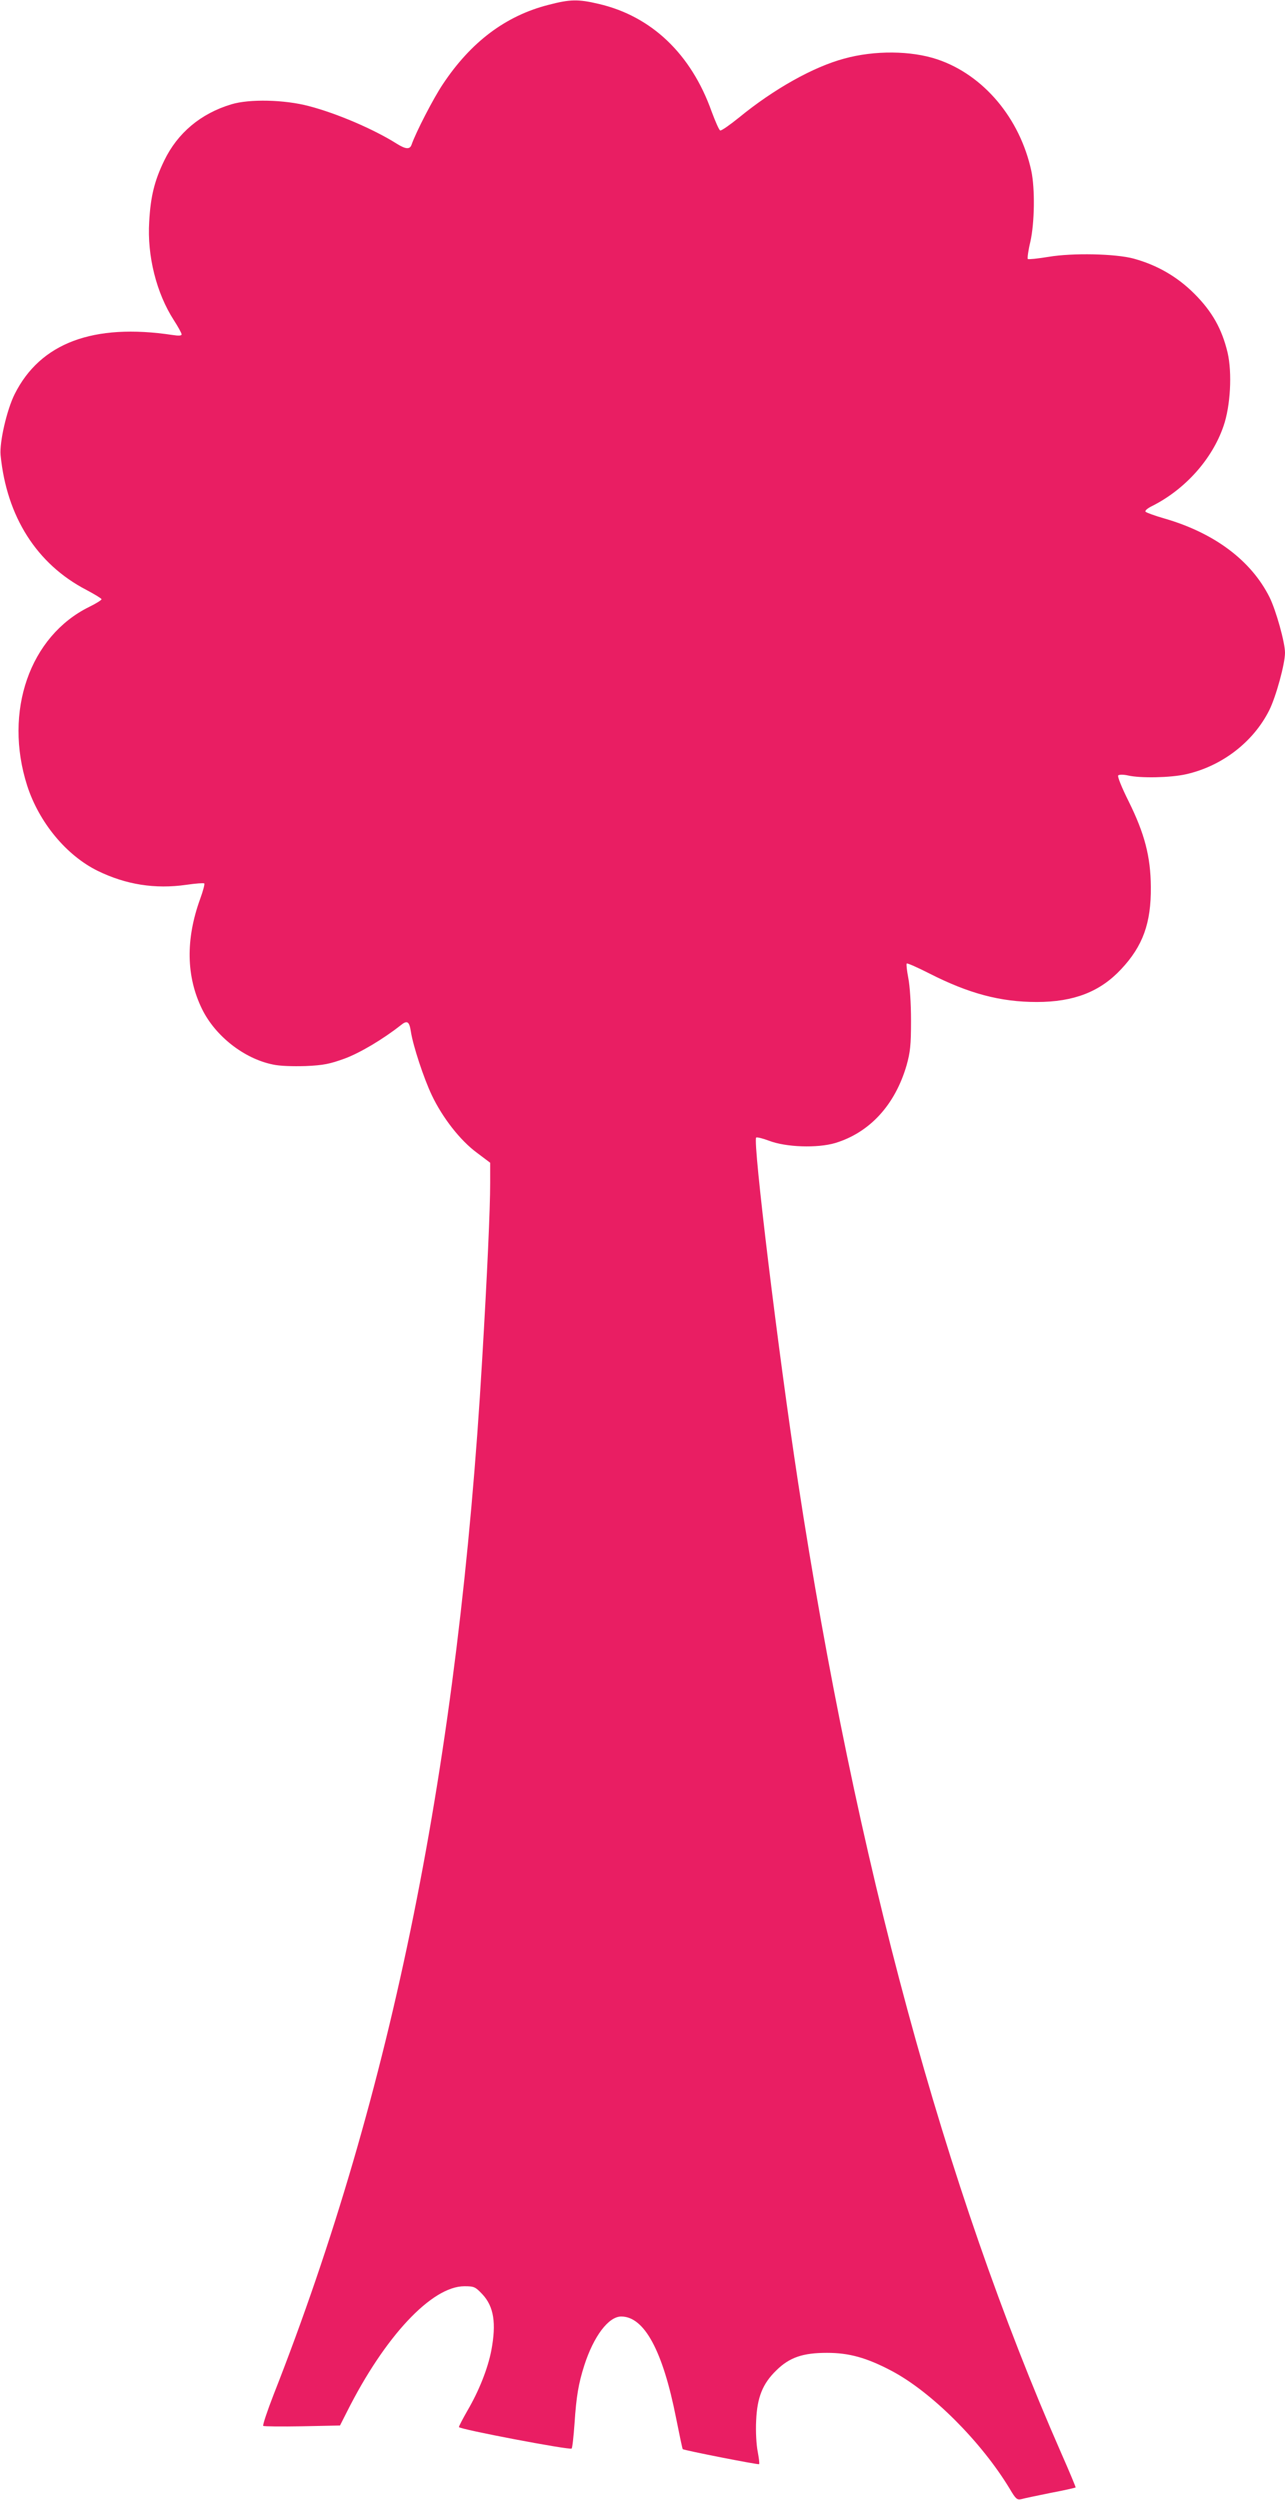<?xml version="1.0" standalone="no"?>
<!DOCTYPE svg PUBLIC "-//W3C//DTD SVG 20010904//EN"
 "http://www.w3.org/TR/2001/REC-SVG-20010904/DTD/svg10.dtd">
<svg version="1.0" xmlns="http://www.w3.org/2000/svg"
 width="658pt" height="1280pt" viewBox="0 0 658 1280"
 preserveAspectRatio="xMidYMid meet">
<g transform="translate(0,1280) scale(0.1,-0.1)"
fill="#e91e63" stroke="none">
<path d="M2808 12775 c-219 -56 -397 -190 -541 -407 -48 -72 -137 -244 -160
-310 -9 -24 -30 -22 -75 6 -117 74 -308 156 -451 193 -125 33 -304 37 -396 9
-157 -47 -276 -147 -344 -288 -50 -103 -70 -184 -77 -313 -11 -175 37 -366
126 -504 22 -34 40 -67 40 -73 0 -7 -15 -8 -47 -3 -405 61 -677 -41 -808 -303
-40 -80 -78 -245 -72 -312 31 -315 185 -558 439 -690 43 -23 78 -44 78 -48 0
-4 -28 -22 -63 -39 -305 -150 -439 -536 -318 -915 61 -189 201 -358 362 -437
144 -70 293 -94 453 -71 48 7 89 10 92 7 3 -3 -6 -38 -21 -79 -75 -207 -72
-398 10 -565 68 -138 215 -253 362 -283 35 -8 102 -10 168 -8 92 4 124 11 199
38 79 29 198 100 288 171 33 27 44 20 52 -33 11 -72 66 -239 107 -325 55 -116
146 -232 230 -294 l69 -52 0 -103 c0 -131 -15 -465 -41 -904 -120 -2064 -460
-3753 -1068 -5300 -33 -85 -57 -157 -53 -160 4 -3 94 -4 200 -2 l193 4 35 69
c194 387 435 644 602 644 50 0 56 -3 92 -41 59 -63 72 -148 46 -287 -18 -94
-64 -209 -122 -308 -24 -42 -44 -80 -44 -85 0 -11 568 -119 577 -110 4 3 10
61 15 129 9 137 20 203 50 297 48 149 124 250 189 250 118 0 213 -175 281
-520 17 -85 32 -157 34 -159 6 -6 387 -81 391 -77 3 2 -1 31 -7 64 -7 34 -11
105 -8 159 5 119 33 189 103 257 68 67 136 90 260 90 113 0 203 -25 330 -92
205 -108 460 -363 606 -605 30 -51 37 -57 59 -52 14 4 81 18 150 32 69 13 126
26 128 28 1 1 -32 81 -74 176 -599 1363 -1052 3033 -1348 4974 -101 661 -232
1742 -214 1761 4 3 33 -4 65 -16 88 -34 248 -39 340 -12 177 54 306 195 365
397 19 68 23 103 23 230 0 88 -6 178 -14 218 -7 37 -11 70 -8 74 3 3 55 -20
114 -50 204 -104 366 -147 552 -147 189 0 324 52 432 168 111 118 154 236 152
422 -1 154 -32 273 -114 438 -35 70 -58 127 -53 132 5 5 26 5 49 0 63 -15 219
-12 298 6 183 41 344 164 426 327 35 70 81 238 81 295 0 53 -46 217 -79 284
-94 188 -282 329 -537 403 -49 14 -93 30 -98 35 -5 5 10 18 35 30 168 85 306
239 364 408 36 103 45 273 21 377 -29 121 -79 210 -170 301 -88 88 -191 147
-311 180 -92 25 -312 30 -436 9 -55 -9 -103 -14 -106 -11 -3 3 2 43 13 88 22
98 24 273 5 363 -58 269 -244 491 -481 571 -134 45 -321 47 -477 4 -160 -43
-362 -157 -539 -302 -47 -38 -90 -68 -96 -66 -6 2 -25 46 -44 97 -105 295
-308 488 -578 551 -106 25 -147 24 -258 -5z"/>
</g>
</svg>
